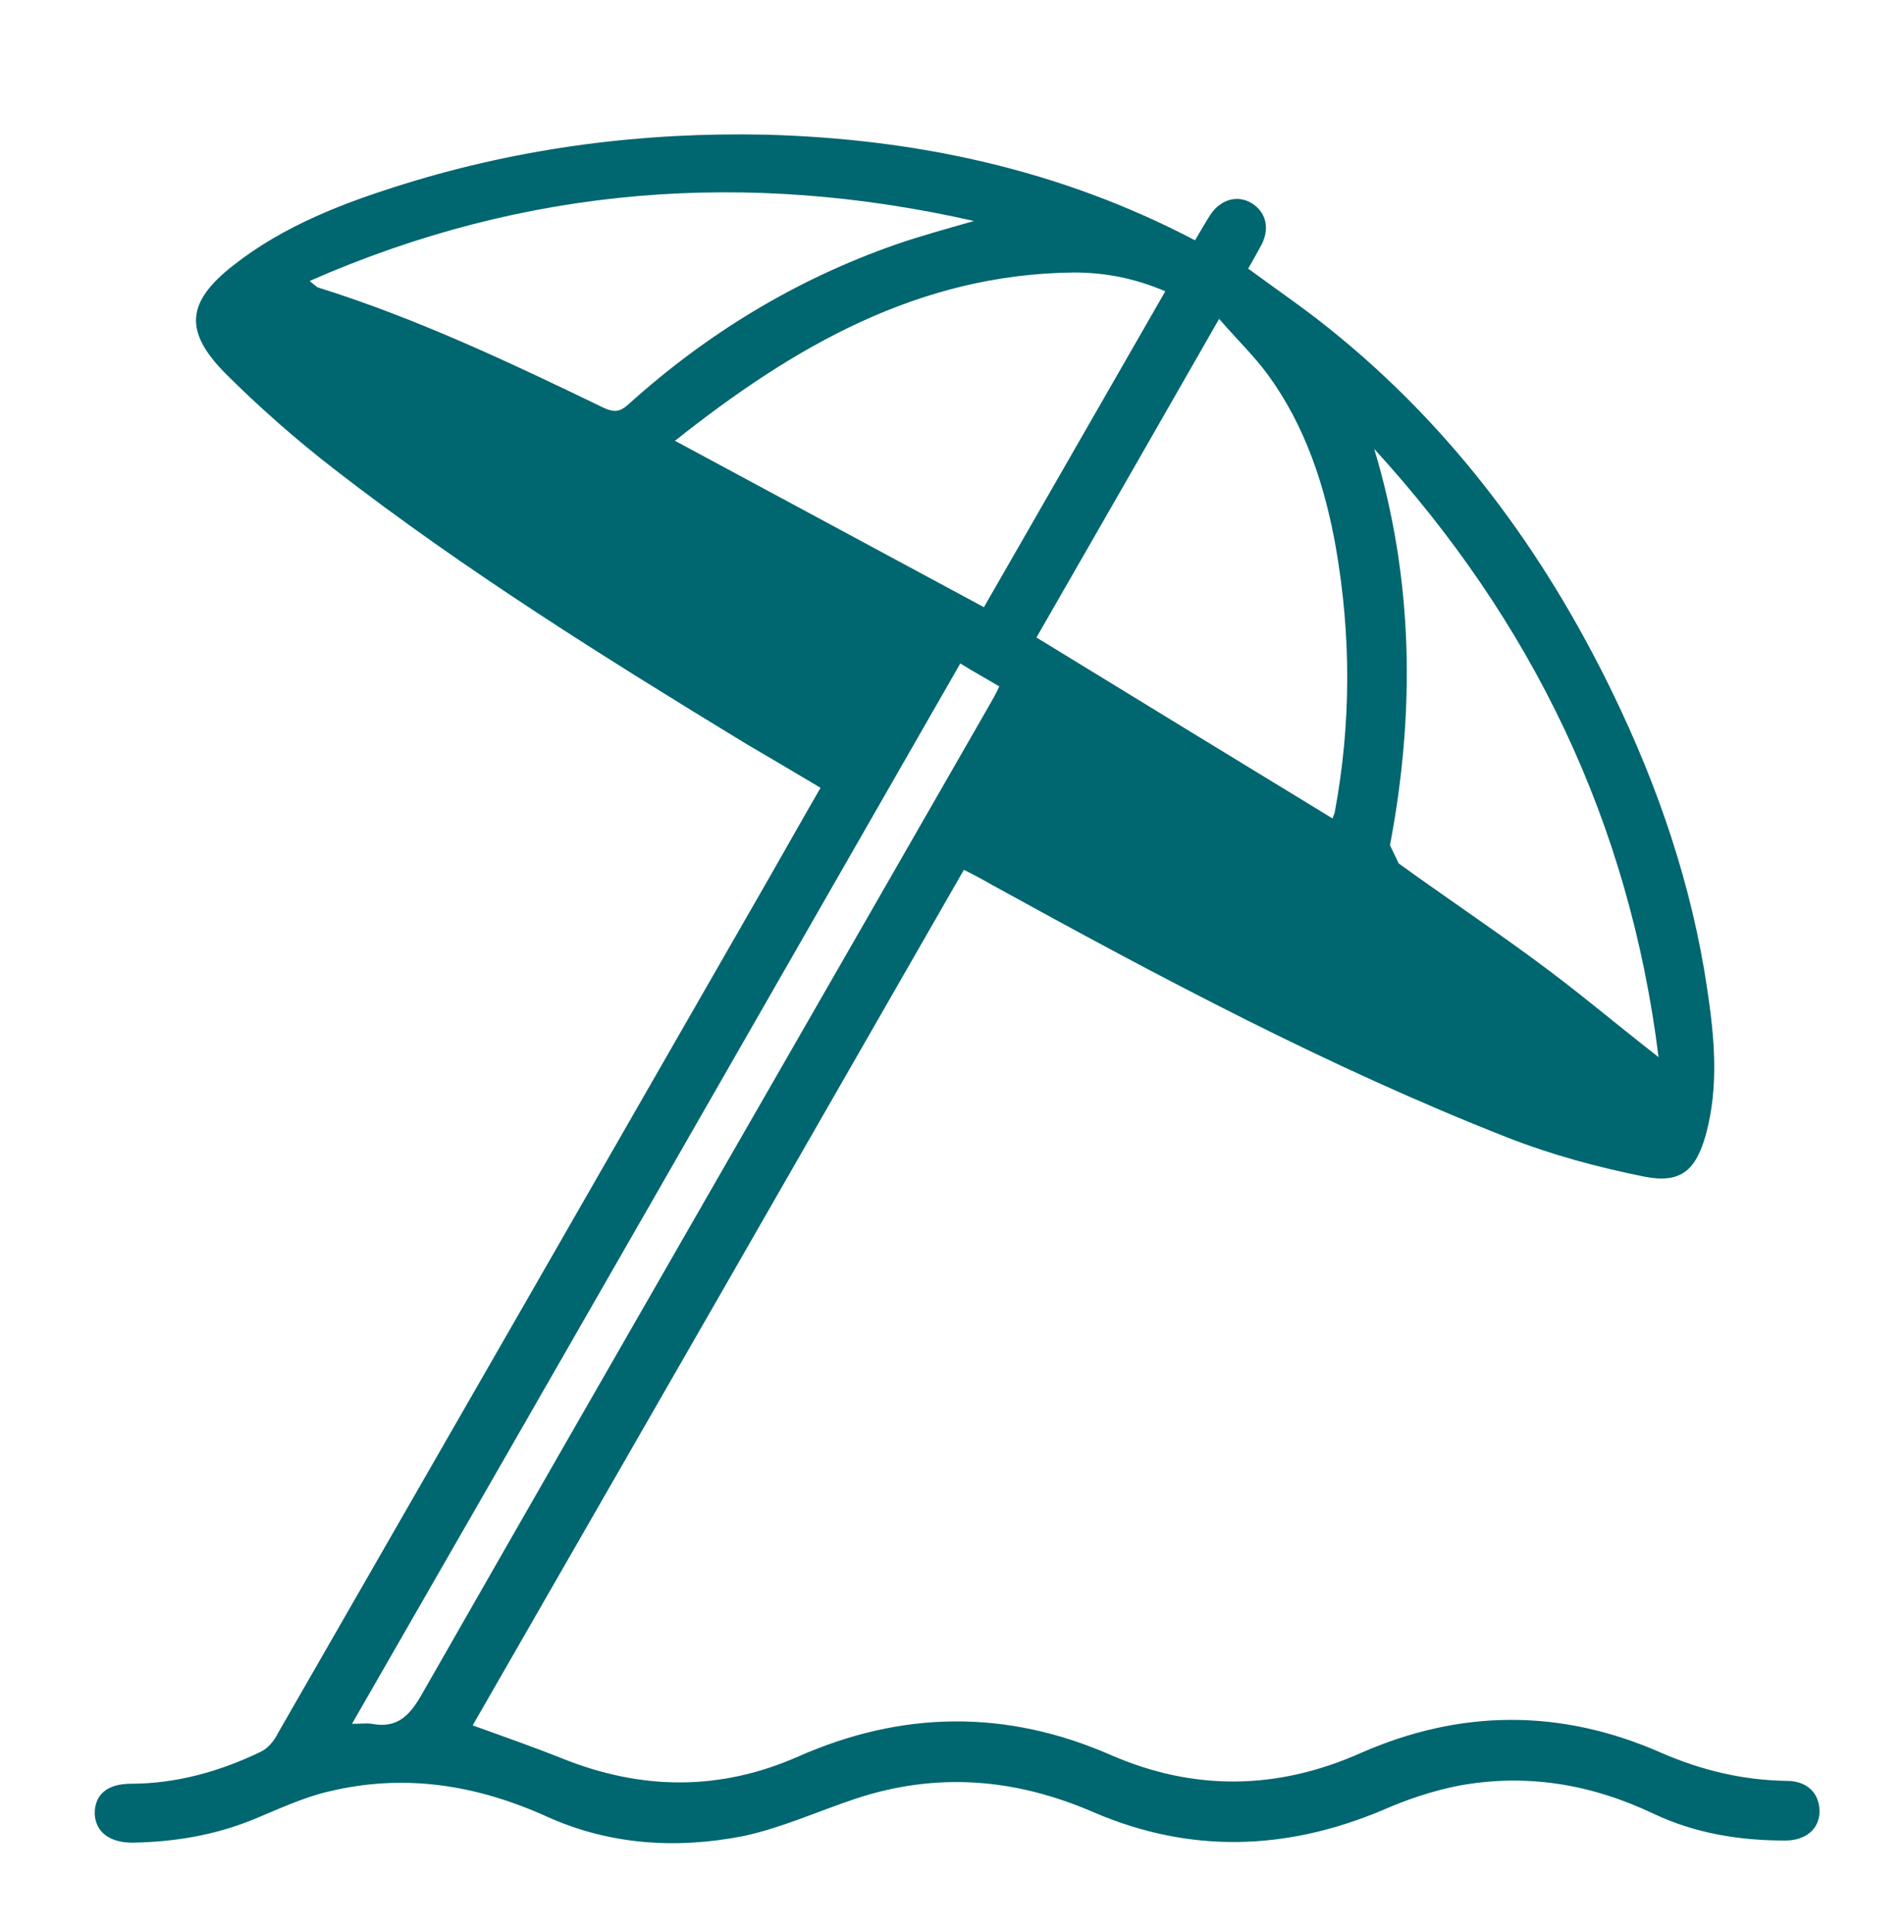 <svg xmlns="http://www.w3.org/2000/svg" width="69" height="70" viewBox="0 0 69 70" fill="none"><path d="M34.79 24.055C27.454 36.845 20.145 49.608 12.756 62.451C13.072 62.451 13.283 62.424 13.468 62.45C14.417 62.634 14.864 62.132 15.311 61.341C22.121 49.422 28.983 37.528 35.82 25.608C35.951 25.371 36.083 25.16 36.214 24.87C35.739 24.581 35.291 24.344 34.79 24.029M11.24 10.198L11.504 10.408C15.115 11.537 18.491 13.14 21.866 14.769C22.261 14.953 22.472 14.927 22.788 14.636C25.631 12.076 28.843 10.122 32.478 8.853C33.4 8.535 34.374 8.271 35.296 8.006C27.072 6.146 19.062 6.736 11.24 10.171M60.106 38.305C59.041 29.742 55.5 22.5 49.8 16.262C51.23 21.003 51.288 25.799 50.372 30.623L50.689 31.281C52.325 32.465 54.013 33.596 55.622 34.78C57.099 35.858 58.497 37.042 60.08 38.279M37.529 23.076C41.142 25.285 44.703 27.468 48.289 29.651L48.368 29.44C48.97 26.224 48.966 23.009 48.408 19.821C48.01 17.582 47.296 15.422 45.95 13.579C45.448 12.894 44.815 12.289 44.181 11.552C41.92 15.508 39.738 19.305 37.556 23.103M24.476 15.978C28.247 18.002 31.939 20 35.657 21.998C37.839 18.201 40.022 14.403 42.23 10.553C41.123 10.08 40.042 9.871 38.909 9.872C33.296 9.932 28.767 12.547 24.45 15.978M17.104 62.498C18.264 62.919 19.319 63.286 20.374 63.706C23.247 64.862 26.093 64.885 28.912 63.643C32.678 61.978 36.446 61.92 40.243 63.576C43.248 64.889 46.279 64.859 49.308 63.511C52.916 61.925 56.552 61.895 60.191 63.497C61.641 64.128 63.144 64.495 64.751 64.519C65.489 64.518 65.938 64.966 65.938 65.624C65.939 66.257 65.439 66.679 64.701 66.68C63.041 66.682 61.433 66.421 59.93 65.711C57.663 64.634 55.317 64.241 52.867 64.692C51.918 64.878 50.97 65.196 50.075 65.592C46.598 67.046 43.12 67.156 39.639 65.658C36.792 64.423 33.945 64.19 30.995 65.168C29.652 65.618 28.309 66.226 26.939 66.518C24.515 66.995 22.09 66.84 19.823 65.815C17.265 64.659 14.656 64.241 11.916 64.903C10.994 65.115 10.099 65.538 9.203 65.908C7.781 66.49 6.332 66.729 4.804 66.757C3.96 66.758 3.459 66.363 3.432 65.705C3.431 65.019 3.879 64.624 4.748 64.622C6.408 64.62 7.989 64.17 9.464 63.457C9.727 63.325 9.937 63.061 10.069 62.797C16.011 52.46 21.953 42.122 27.869 31.811C28.474 30.756 29.079 29.675 29.736 28.541C28.813 27.989 27.916 27.463 27.02 26.937C21.93 23.834 16.866 20.678 12.145 17.022C10.747 15.943 9.401 14.759 8.161 13.522C6.657 11.995 6.761 10.941 8.446 9.621C10.289 8.17 12.448 7.35 14.661 6.662C18.928 5.339 23.328 4.78 27.782 4.88C33.184 5.031 38.404 6.131 43.308 8.707C43.492 8.391 43.676 8.074 43.86 7.784C44.229 7.23 44.834 7.045 45.362 7.361C45.863 7.676 46.022 8.229 45.733 8.836C45.575 9.126 45.417 9.416 45.233 9.732C46.236 10.469 47.238 11.153 48.187 11.916C52.645 15.494 55.945 19.97 58.429 25.079C60.093 28.502 61.31 32.058 61.868 35.826C62.134 37.591 62.294 39.356 61.822 41.096C61.455 42.414 60.902 42.889 59.584 42.627C57.898 42.287 56.237 41.841 54.629 41.211C48.143 38.663 42.025 35.403 35.96 32.064C35.643 31.88 35.3 31.696 34.931 31.512C28.989 41.876 23.047 52.214 17.105 62.551" fill="#00666F"></path></svg>